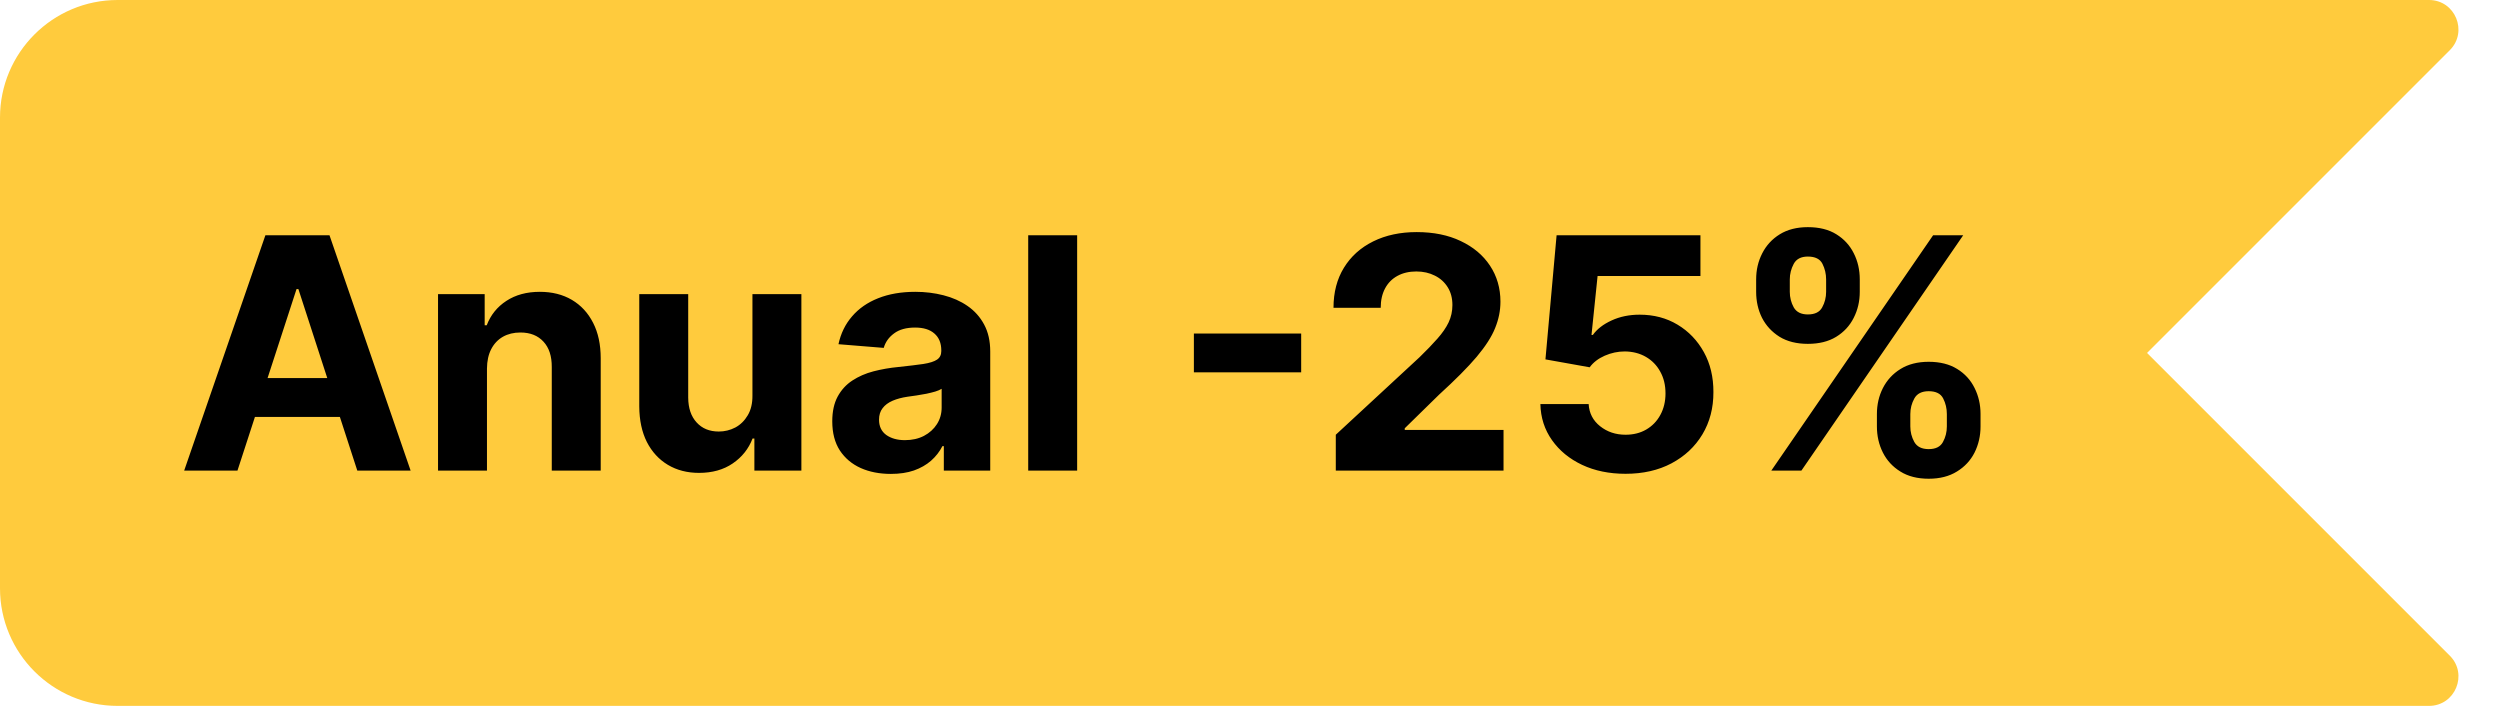 <svg width="85" height="24" viewBox="0 0 85 24" fill="none" xmlns="http://www.w3.org/2000/svg">
<path d="M0 4C0 1.791 1.791 0 4 0H82.586C83.477 0 83.923 1.077 83.293 1.707L73 12L83.293 22.293C83.923 22.923 83.477 24 82.586 24H4C1.791 24 0 22.209 0 20V4Z" fill="#FFCB3D"/>
<path d="M8.074 16H6.262L9.023 8H11.203L13.961 16H12.148L10.145 9.828H10.082L8.074 16ZM7.961 12.855H12.242V14.176H7.961V12.855ZM16.557 12.531V16H14.893V10H16.479V11.059H16.549C16.682 10.71 16.904 10.434 17.217 10.23C17.529 10.025 17.908 9.922 18.354 9.922C18.77 9.922 19.134 10.013 19.443 10.195C19.753 10.378 19.994 10.638 20.166 10.977C20.338 11.312 20.424 11.713 20.424 12.18V16H18.76V12.477C18.762 12.109 18.669 11.823 18.479 11.617C18.288 11.409 18.027 11.305 17.693 11.305C17.469 11.305 17.271 11.353 17.1 11.449C16.93 11.546 16.797 11.686 16.701 11.871C16.607 12.053 16.559 12.273 16.557 12.531ZM25.583 13.445V10H27.247V16H25.649V14.91H25.587C25.451 15.262 25.226 15.544 24.911 15.758C24.599 15.971 24.217 16.078 23.767 16.078C23.366 16.078 23.013 15.987 22.708 15.805C22.403 15.622 22.165 15.363 21.993 15.027C21.824 14.691 21.738 14.289 21.735 13.82V10H23.399V13.523C23.402 13.878 23.497 14.158 23.685 14.363C23.872 14.569 24.123 14.672 24.439 14.672C24.639 14.672 24.826 14.626 25.001 14.535C25.175 14.441 25.316 14.303 25.423 14.121C25.532 13.939 25.586 13.713 25.583 13.445ZM30.289 16.113C29.906 16.113 29.565 16.047 29.266 15.914C28.966 15.779 28.729 15.579 28.555 15.316C28.383 15.051 28.297 14.72 28.297 14.324C28.297 13.991 28.358 13.711 28.48 13.484C28.603 13.258 28.77 13.075 28.98 12.938C29.191 12.8 29.431 12.695 29.699 12.625C29.97 12.555 30.254 12.505 30.551 12.477C30.9 12.44 31.181 12.406 31.395 12.375C31.608 12.341 31.763 12.292 31.859 12.227C31.956 12.162 32.004 12.065 32.004 11.938V11.914C32.004 11.667 31.926 11.475 31.77 11.34C31.616 11.204 31.397 11.137 31.113 11.137C30.814 11.137 30.576 11.203 30.398 11.336C30.221 11.466 30.104 11.63 30.047 11.828L28.508 11.703C28.586 11.338 28.74 11.023 28.969 10.758C29.198 10.49 29.494 10.284 29.855 10.141C30.22 9.995 30.642 9.922 31.121 9.922C31.454 9.922 31.773 9.961 32.078 10.039C32.385 10.117 32.658 10.238 32.895 10.402C33.134 10.566 33.323 10.777 33.461 11.035C33.599 11.29 33.668 11.596 33.668 11.953V16H32.09V15.168H32.043C31.947 15.355 31.818 15.521 31.656 15.664C31.495 15.805 31.301 15.915 31.074 15.996C30.848 16.074 30.586 16.113 30.289 16.113ZM30.766 14.965C31.01 14.965 31.227 14.917 31.414 14.82C31.602 14.721 31.749 14.588 31.855 14.422C31.962 14.255 32.016 14.066 32.016 13.855V13.219C31.963 13.253 31.892 13.284 31.801 13.312C31.712 13.338 31.612 13.363 31.5 13.387C31.388 13.408 31.276 13.427 31.164 13.445C31.052 13.461 30.951 13.475 30.859 13.488C30.664 13.517 30.494 13.562 30.348 13.625C30.202 13.688 30.088 13.772 30.008 13.879C29.927 13.983 29.887 14.113 29.887 14.27C29.887 14.496 29.969 14.669 30.133 14.789C30.299 14.906 30.51 14.965 30.766 14.965ZM36.623 8V16H34.959V8H36.623ZM44.24 11.34V12.66H40.592V11.34H44.24ZM45.417 16V14.781L48.265 12.145C48.507 11.91 48.71 11.699 48.874 11.512C49.041 11.324 49.167 11.141 49.253 10.961C49.339 10.779 49.382 10.582 49.382 10.371C49.382 10.137 49.328 9.935 49.222 9.766C49.115 9.594 48.969 9.462 48.784 9.371C48.599 9.277 48.39 9.23 48.155 9.23C47.91 9.23 47.697 9.28 47.515 9.379C47.332 9.478 47.192 9.62 47.093 9.805C46.994 9.99 46.944 10.21 46.944 10.465H45.339C45.339 9.941 45.457 9.487 45.694 9.102C45.931 8.716 46.263 8.418 46.69 8.207C47.117 7.996 47.61 7.891 48.167 7.891C48.74 7.891 49.239 7.992 49.663 8.195C50.09 8.396 50.422 8.674 50.659 9.031C50.896 9.388 51.015 9.797 51.015 10.258C51.015 10.56 50.955 10.858 50.835 11.152C50.718 11.447 50.508 11.773 50.206 12.133C49.904 12.49 49.478 12.918 48.929 13.418L47.761 14.562V14.617H51.12V16H45.417ZM55.268 16.109C54.715 16.109 54.223 16.008 53.791 15.805C53.361 15.602 53.02 15.322 52.768 14.965C52.515 14.608 52.383 14.199 52.373 13.738H54.014C54.032 14.048 54.162 14.3 54.404 14.492C54.647 14.685 54.934 14.781 55.268 14.781C55.533 14.781 55.768 14.723 55.971 14.605C56.176 14.486 56.337 14.32 56.451 14.109C56.568 13.896 56.627 13.651 56.627 13.375C56.627 13.094 56.567 12.846 56.447 12.633C56.33 12.419 56.167 12.253 55.959 12.133C55.751 12.013 55.512 11.952 55.244 11.949C55.01 11.949 54.782 11.997 54.56 12.094C54.342 12.19 54.171 12.322 54.049 12.488L52.545 12.219L52.924 8H57.815V9.383H54.318L54.111 11.387H54.158C54.299 11.189 54.511 11.025 54.795 10.895C55.079 10.764 55.397 10.699 55.748 10.699C56.23 10.699 56.66 10.812 57.037 11.039C57.415 11.266 57.713 11.577 57.932 11.973C58.15 12.366 58.258 12.819 58.256 13.332C58.258 13.871 58.133 14.35 57.881 14.77C57.631 15.186 57.281 15.514 56.83 15.754C56.382 15.991 55.861 16.109 55.268 16.109ZM63.815 14.5V14.078C63.815 13.758 63.882 13.463 64.018 13.195C64.156 12.925 64.355 12.708 64.615 12.547C64.878 12.383 65.199 12.301 65.576 12.301C65.959 12.301 66.281 12.382 66.541 12.543C66.804 12.704 67.002 12.921 67.135 13.191C67.27 13.46 67.338 13.755 67.338 14.078V14.5C67.338 14.82 67.27 15.116 67.135 15.387C66.999 15.655 66.8 15.87 66.537 16.031C66.274 16.195 65.954 16.277 65.576 16.277C65.193 16.277 64.872 16.195 64.611 16.031C64.351 15.87 64.153 15.655 64.018 15.387C63.882 15.116 63.815 14.82 63.815 14.5ZM64.951 14.078V14.5C64.951 14.685 64.995 14.859 65.084 15.023C65.175 15.188 65.339 15.27 65.576 15.27C65.813 15.27 65.975 15.189 66.061 15.027C66.149 14.866 66.193 14.69 66.193 14.5V14.078C66.193 13.888 66.152 13.711 66.068 13.547C65.985 13.383 65.821 13.301 65.576 13.301C65.342 13.301 65.179 13.383 65.088 13.547C64.997 13.711 64.951 13.888 64.951 14.078ZM59.709 9.922V9.5C59.709 9.177 59.778 8.882 59.916 8.613C60.054 8.342 60.253 8.126 60.514 7.965C60.777 7.803 61.094 7.723 61.467 7.723C61.852 7.723 62.175 7.803 62.435 7.965C62.696 8.126 62.894 8.342 63.029 8.613C63.165 8.882 63.232 9.177 63.232 9.5V9.922C63.232 10.245 63.163 10.54 63.025 10.809C62.89 11.077 62.691 11.292 62.428 11.453C62.167 11.612 61.847 11.691 61.467 11.691C61.087 11.691 60.765 11.611 60.502 11.449C60.242 11.285 60.044 11.07 59.908 10.805C59.775 10.537 59.709 10.242 59.709 9.922ZM60.853 9.5V9.922C60.853 10.112 60.898 10.288 60.986 10.449C61.078 10.611 61.238 10.691 61.467 10.691C61.706 10.691 61.869 10.611 61.955 10.449C62.044 10.288 62.088 10.112 62.088 9.922V9.5C62.088 9.31 62.046 9.133 61.963 8.969C61.88 8.805 61.714 8.723 61.467 8.723C61.235 8.723 61.075 8.806 60.986 8.973C60.898 9.139 60.853 9.315 60.853 9.5ZM60.225 16L65.725 8H66.748L61.248 16H60.225Z" fill="black"/>
</svg>
